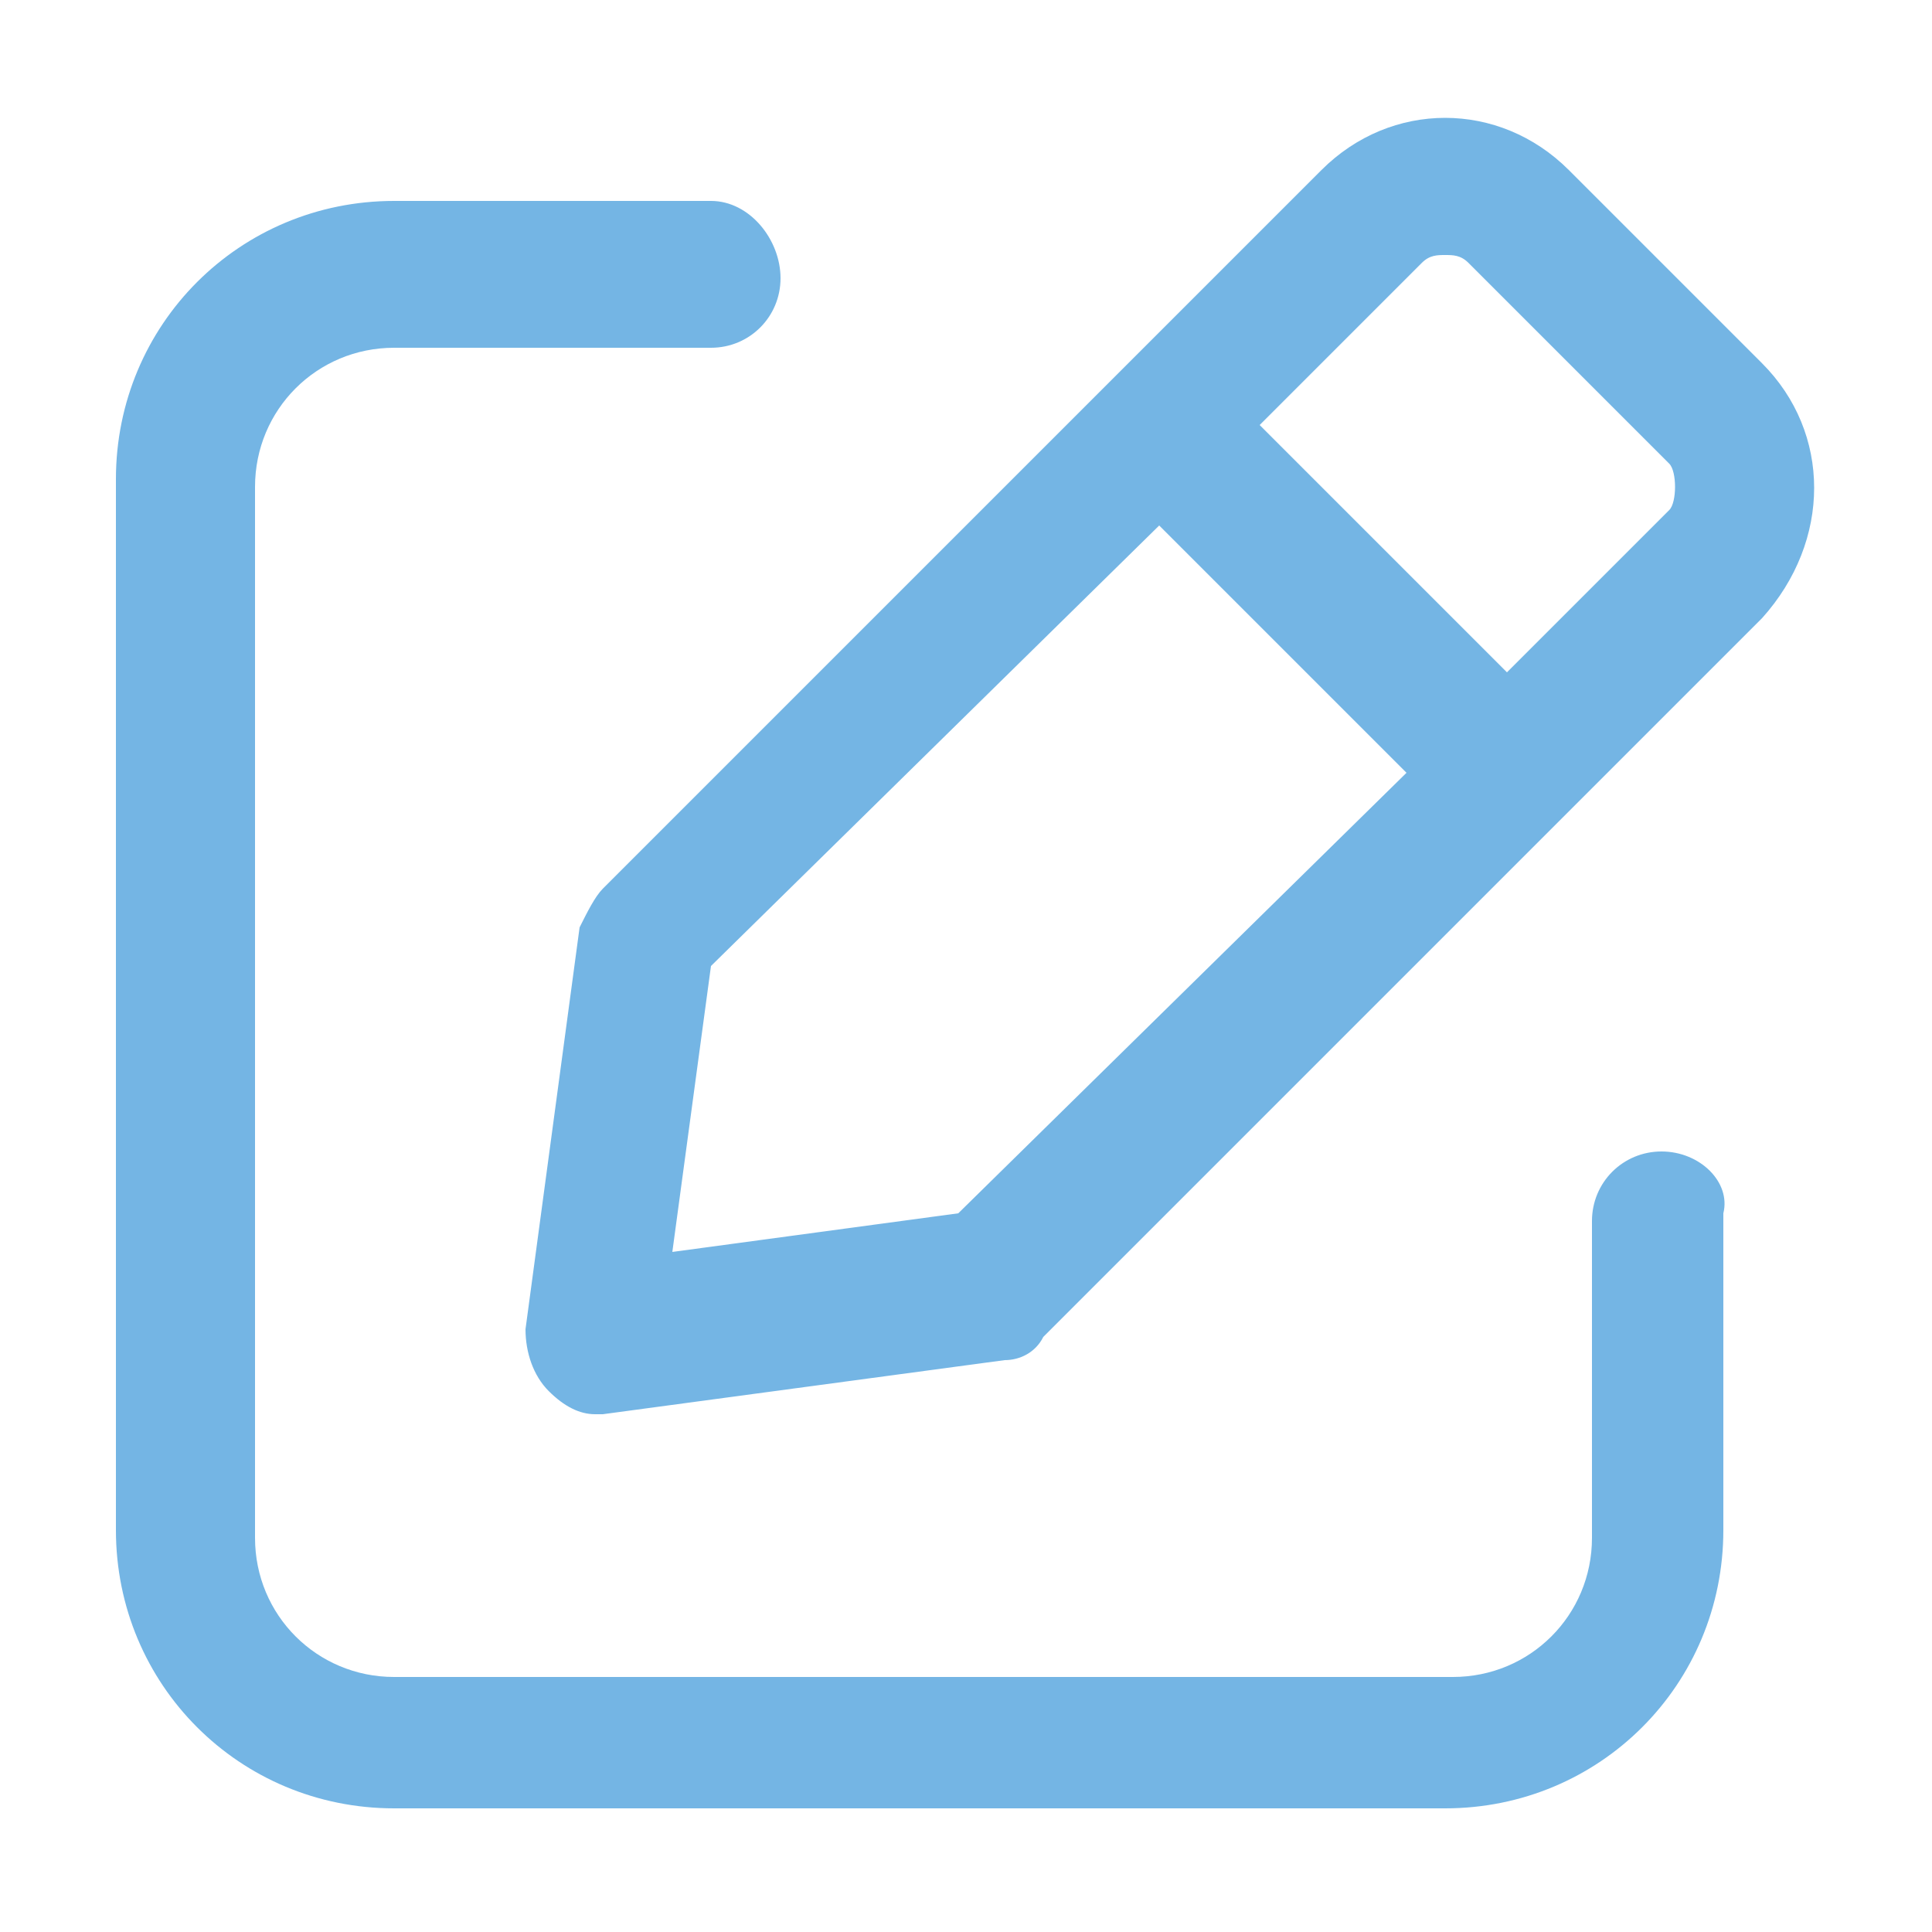 <?xml version="1.0" encoding="utf-8"?>
<!-- Generator: Adobe Illustrator 24.3.0, SVG Export Plug-In . SVG Version: 6.00 Build 0)  -->
<svg version="1.1" id="レイヤー_1" xmlns="http://www.w3.org/2000/svg" xmlns:xlink="http://www.w3.org/1999/xlink" x="0px"
	 y="0px" viewBox="0 0 25 25" style="enable-background:new 0 0 25 25;" xml:space="preserve">
<style type="text/css">
	.st0{fill:#74B5E4;}
</style>
<path class="st0" d="M22.8,4.7l-2.5-2.5c-0.9-0.9-2.3-0.9-3.2,0l-2.7,2.7c0,0,0,0,0,0c0,0,0,0,0,0l-6.6,6.6
	c-0.1,0.1-0.2,0.3-0.3,0.5l-0.7,5.2c0,0.3,0.1,0.6,0.3,0.8c0.2,0.2,0.4,0.3,0.6,0.3c0,0,0.1,0,0.1,0l5.2-0.7c0.2,0,0.4-0.1,0.5-0.3
	l9.3-9.3C23.7,7,23.7,5.6,22.8,4.7z M12.4,15.7l-3.7,0.5l0.5-3.7L15,6.8l3.2,3.2L12.4,15.7z M21.6,6.6l-2.1,2.1l-3.2-3.2l2.1-2.1
	c0.1-0.1,0.2-0.1,0.3-0.1c0.1,0,0.2,0,0.3,0.1L21.6,6C21.7,6.1,21.7,6.5,21.6,6.6z"/>
<path class="st0" d="M21.5,14.9c-0.5,0-0.9,0.4-0.9,0.9v4.1c0,1-0.8,1.8-1.8,1.8H9.4H5.1c-1,0-1.8-0.8-1.8-1.8v-4.3V6.3
	c0-1,0.8-1.8,1.8-1.8h4.1c0.5,0,0.9-0.4,0.9-0.9S9.7,2.6,9.2,2.6H5.1c-2,0-3.6,1.6-3.6,3.6v9.3v4.3c0,2,1.6,3.6,3.6,3.6h4.3h9.3
	c2,0,3.6-1.6,3.6-3.6v-4.1C22.4,15.3,22,14.9,21.5,14.9z"/>
</svg>
